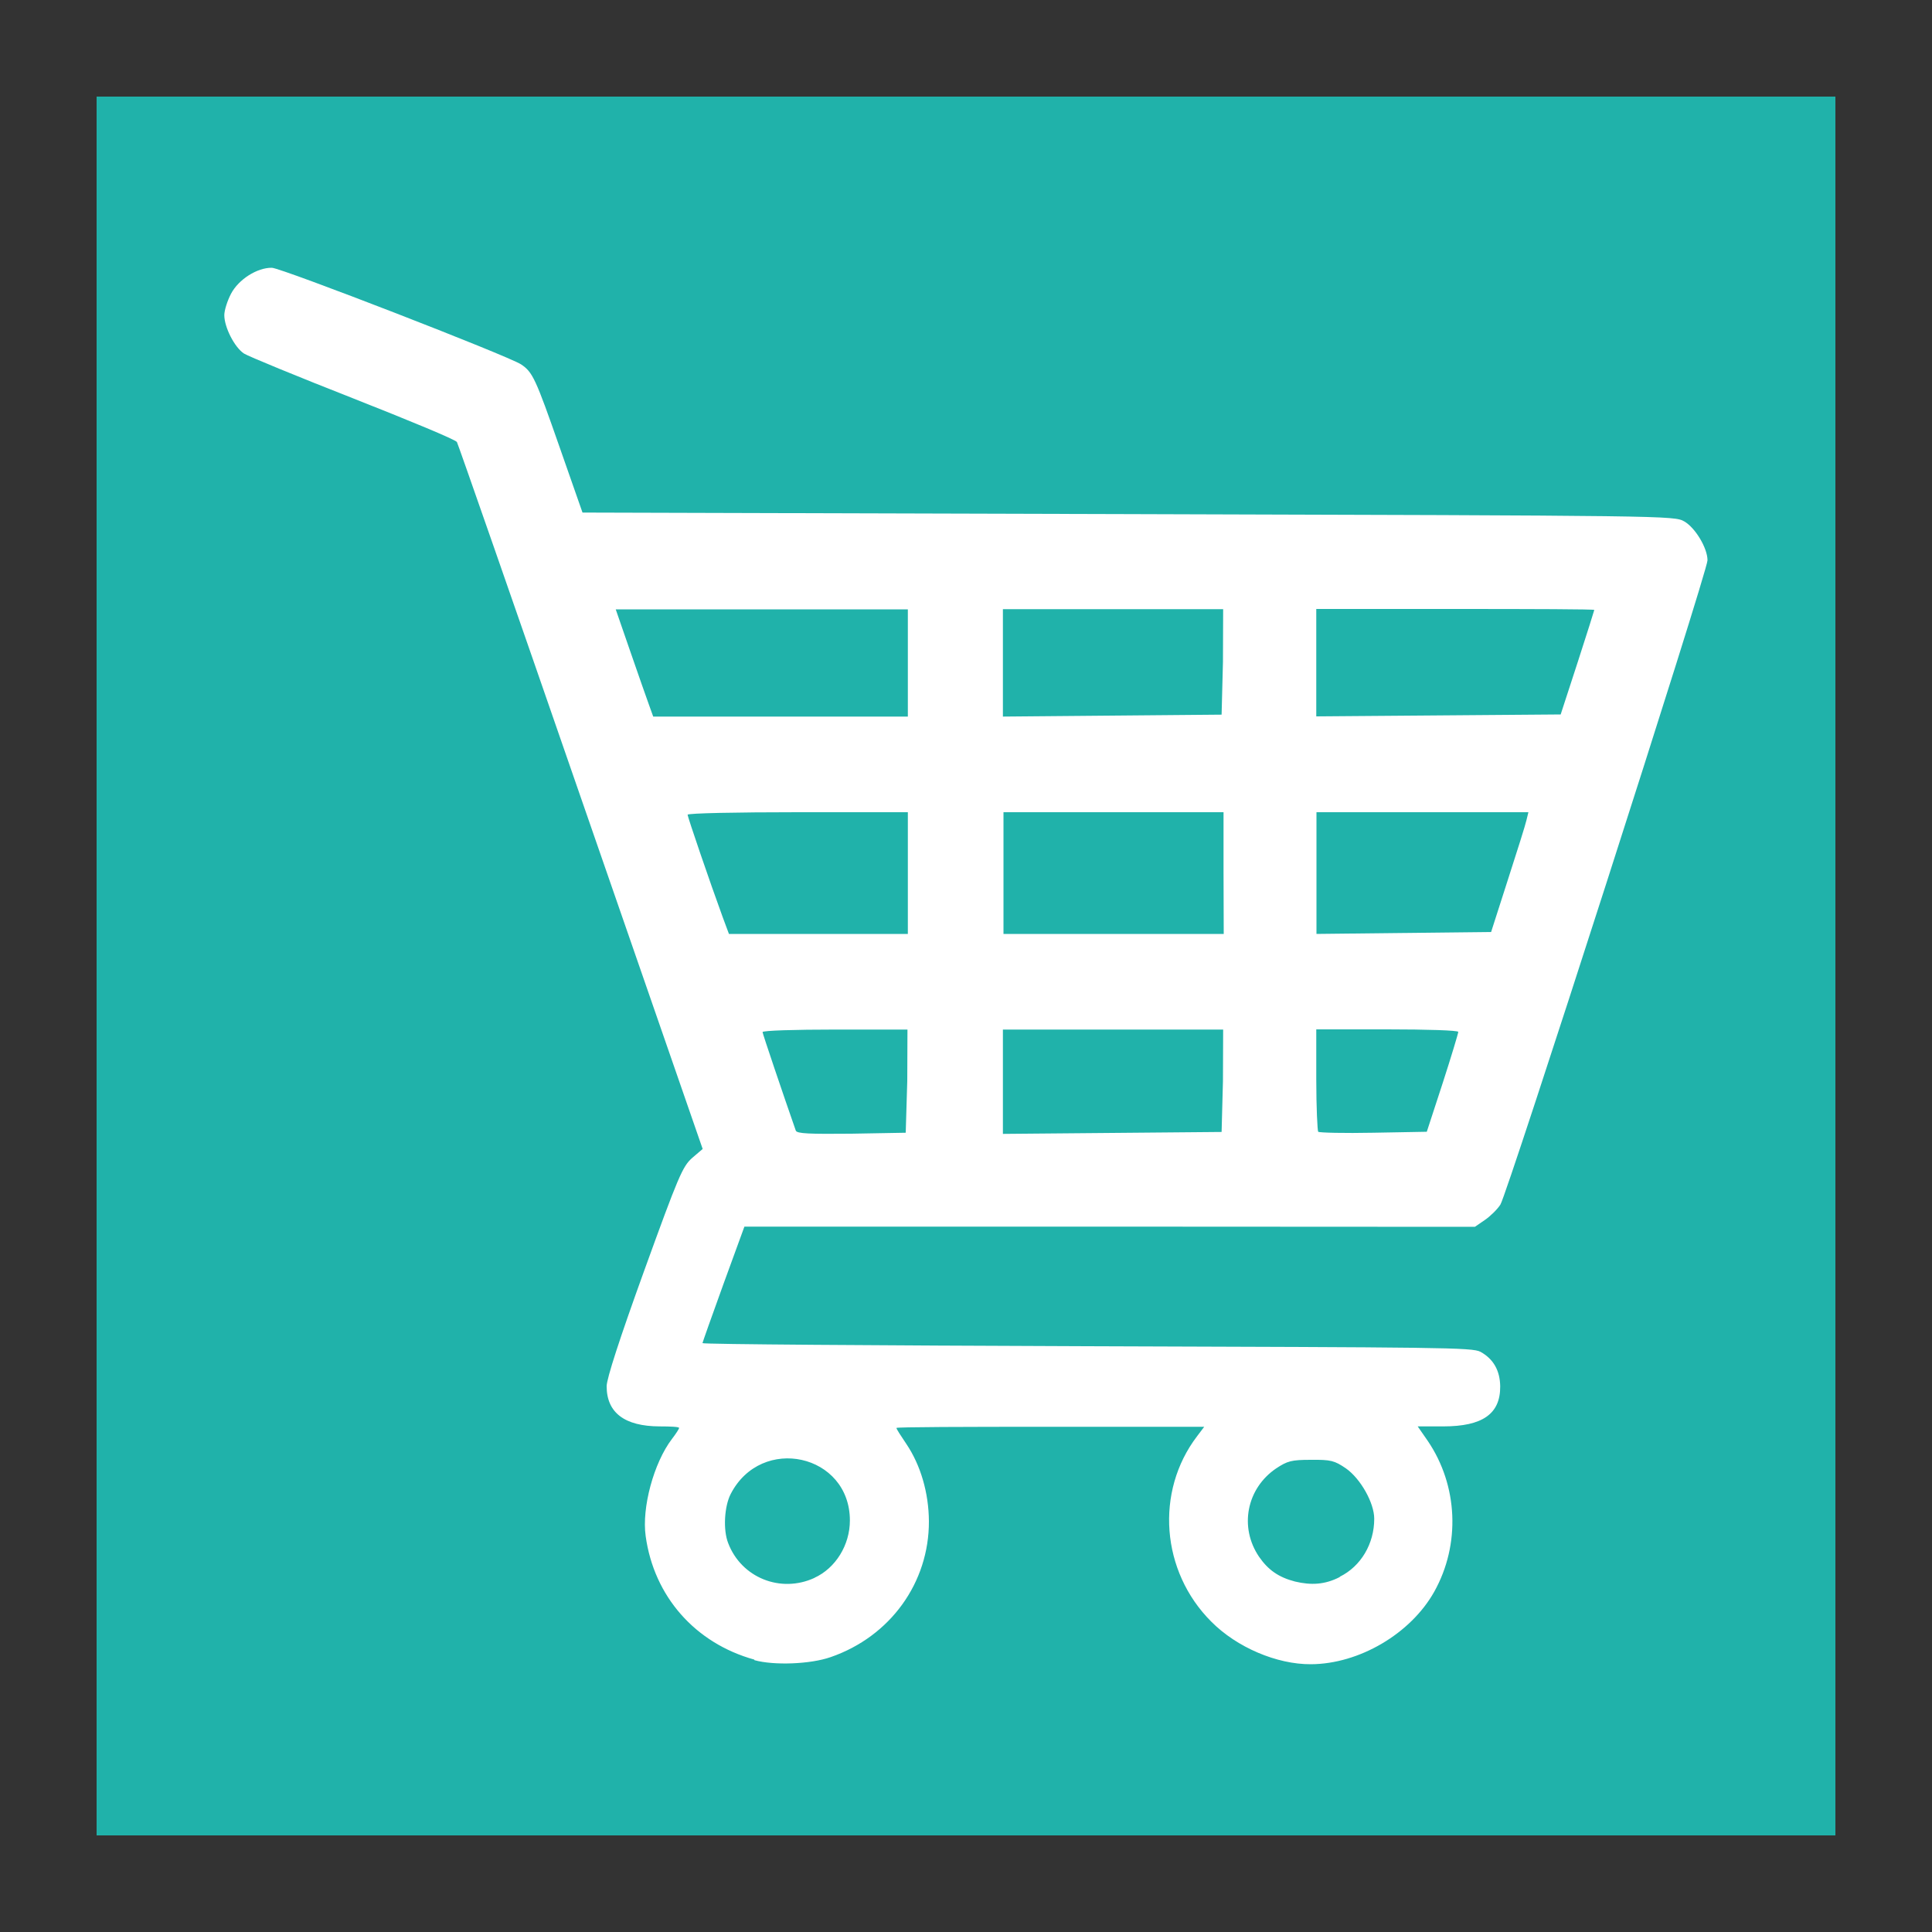 <?xml version="1.0" encoding="UTF-8" standalone="no"?>
<!-- Created with Inkscape (http://www.inkscape.org/) -->

<svg
   width="10mm"
   height="10mm"
   viewBox="0 0 10 10"
   version="1.1"
   id="svg39688"
   inkscape:version="1.1.2 (0a00cf5339, 2022-02-04)"
   sodipodi:docname="market.svg"
   xmlns:inkscape="http://www.inkscape.org/namespaces/inkscape"
   xmlns:sodipodi="http://sodipodi.sourceforge.net/DTD/sodipodi-0.dtd"
   xmlns="http://www.w3.org/2000/svg"
   xmlns:svg="http://www.w3.org/2000/svg">
  <rect x="0" y="0" width="10" height="10" fill="#333333" stroke="none"/>
  <sodipodi:namedview
     id="namedview39690"
     pagecolor="#ffffff"
     bordercolor="#111111"
     borderopacity="1"
     inkscape:pageshadow="0"
     inkscape:pageopacity="0"
     inkscape:pagecheckerboard="1"
     inkscape:document-units="mm"
     showgrid="false"
     inkscape:zoom="10.817599"
     inkscape:cx="26.48462"
     inkscape:cy="21.076766"
     inkscape:window-width="1680"
     inkscape:window-height="873"
     inkscape:window-x="0"
     inkscape:window-y="135"
     inkscape:window-maximized="1"
     inkscape:current-layer="layer1" />
  <defs
     id="defs39685" />
  <g
     inkscape:label="Layer 1"
     inkscape:groupmode="layer"
     id="layer1">
    <rect
       inkscape:export-ydpi="300"
       inkscape:export-xdpi="300"
       inkscape:export-filename="/home/artur/Documentos/directory magazine /01 loule local mag 2024/back and info RIGHT.png"
       class="fil39"
       x="0.5"
       y="0.5"
       width="9"
       height="9"
       id="rect23749"
       style="clip-rule:evenodd;fill:#20b2aa;fill-opacity:1;fill-rule:evenodd;stroke-width:0.008;image-rendering:optimizeQuality;shape-rendering:geometricPrecision;text-rendering:geometricPrecision" />
    <path
       style="fill:#ffffff;stroke-width:0.015"
       d="M 3.904,8.59 C 3.598,8.505 3.385,8.263 3.342,7.951 3.321,7.804 3.384,7.571 3.478,7.448 c 0.02,-0.026 0.037,-0.052 0.037,-0.057 0,-0.006 -0.045,-0.008 -0.101,-0.008 -0.181,-5.956e-4 -0.274,-0.071 -0.274,-0.208 0,-0.039 0.067,-0.246 0.194,-0.597 C 3.512,6.086 3.533,6.038 3.582,5.994 L 3.637,5.947 3.006,4.127 C 2.66,3.127 2.371,2.299 2.365,2.288 2.359,2.276 2.117,2.176 1.828,2.062 1.54,1.949 1.285,1.844 1.263,1.83 1.214,1.798 1.161,1.694 1.161,1.631 c 0,-0.025 0.016,-0.075 0.035,-0.111 0.039,-0.074 0.135,-0.135 0.211,-0.134 0.048,3.591e-4 1.221,0.455 1.29,0.5 0.06,0.04 0.075,0.072 0.2,0.43 l 0.118,0.337 2.825,0.008 c 2.802,0.008 2.826,0.008 2.878,0.038 0.057,0.033 0.12,0.138 0.12,0.201 5.026e-4,0.057 -1.037,3.282 -1.072,3.335 -0.016,0.025 -0.053,0.061 -0.081,0.08 L 7.634,6.35 5.744,6.349 3.853,6.349 3.745,6.645 c -0.059,0.163 -0.108,0.301 -0.109,0.307 -4.907e-4,0.006 0.895,0.012 1.99,0.016 1.84,0.006 1.994,0.006 2.037,0.029 0.067,0.037 0.101,0.097 0.102,0.179 0.001,0.142 -0.091,0.207 -0.295,0.207 l -0.132,1.2e-5 0.052,0.075 C 7.547,7.689 7.56,7.994 7.424,8.238 7.302,8.456 7.035,8.613 6.785,8.614 6.609,8.615 6.402,8.527 6.27,8.394 6.009,8.134 5.978,7.72 6.196,7.434 l 0.037,-0.049 H 5.436 c -0.438,0 -0.796,0.001 -0.796,0.006 0,0.006 0.023,0.041 0.052,0.084 0.073,0.109 0.115,0.251 0.116,0.399 0.001,0.317 -0.199,0.596 -0.508,0.703 -0.105,0.037 -0.294,0.044 -0.395,0.016 z M 4.215,8.167 c 0.11,-0.05 0.184,-0.17 0.184,-0.297 0,-0.344 -0.458,-0.446 -0.617,-0.137 -0.033,0.064 -0.04,0.186 -0.013,0.254 0.068,0.179 0.271,0.261 0.447,0.18 z m 2.72,-0.006 C 7.044,8.107 7.113,7.991 7.113,7.861 7.113,7.779 7.042,7.653 6.966,7.6 6.907,7.56 6.889,7.555 6.786,7.556 6.684,7.556 6.664,7.562 6.606,7.6 6.452,7.704 6.413,7.905 6.517,8.058 c 0.047,0.068 0.101,0.106 0.186,0.128 0.084,0.02 0.155,0.016 0.231,-0.023 z m -2.239,-2.566 0.001,-0.266 H 4.322 c -0.206,0 -0.375,0.005 -0.375,0.013 5.98e-5,0.008 0.107,0.324 0.172,0.51 0.006,0.016 0.071,0.018 0.288,0.016 l 0.281,-0.005 z m 1.634,0 0.001,-0.266 H 5.761 5.191 v 0.27 0.27 l 0.566,-0.005 0.566,-0.005 z m 1.137,0.012 c 0.045,-0.139 0.081,-0.259 0.081,-0.266 0,-0.008 -0.165,-0.013 -0.367,-0.013 H 6.813 v 0.26 c 0,0.143 0.006,0.265 0.01,0.27 0.006,0.005 0.135,0.008 0.286,0.005 l 0.276,-0.005 z M 4.699,4.518 V 4.204 H 4.129 c -0.313,0 -0.57,0.005 -0.57,0.013 0,0.011 0.115,0.348 0.182,0.531 l 0.032,0.086 H 4.236 4.699 Z m 1.634,0 V 4.204 H 5.764 5.194 v 0.315 0.315 h 0.57 0.57 z m 1.471,0.038 c 0.048,-0.148 0.092,-0.288 0.097,-0.311 l 0.01,-0.041 H 7.362 6.814 v 0.315 0.315 l 0.452,-0.005 0.452,-0.005 z M 4.699,3.431 V 3.154 H 3.943 3.187 l 0.074,0.214 c 0.041,0.118 0.084,0.242 0.097,0.277 l 0.023,0.064 H 4.04 4.699 Z M 6.33,3.426 6.331,3.153 H 5.761 5.191 v 0.278 0.278 l 0.566,-0.005 0.566,-0.005 z m 1.835,0.005 c 0.048,-0.148 0.087,-0.272 0.087,-0.274 2.034e-4,-0.004 -0.324,-0.005 -0.719,-0.005 H 6.813 v 0.278 0.278 l 0.632,-0.005 0.633,-0.005 z"
       id="path207870-7-7"
       inkscape:export-filename="/home/artur/Documentos/directory magazine /01 loule local mag 2024/back and info RIGHT.png"
       inkscape:export-xdpi="300"
       inkscape:export-ydpi="300" />
  </g>
</svg>
